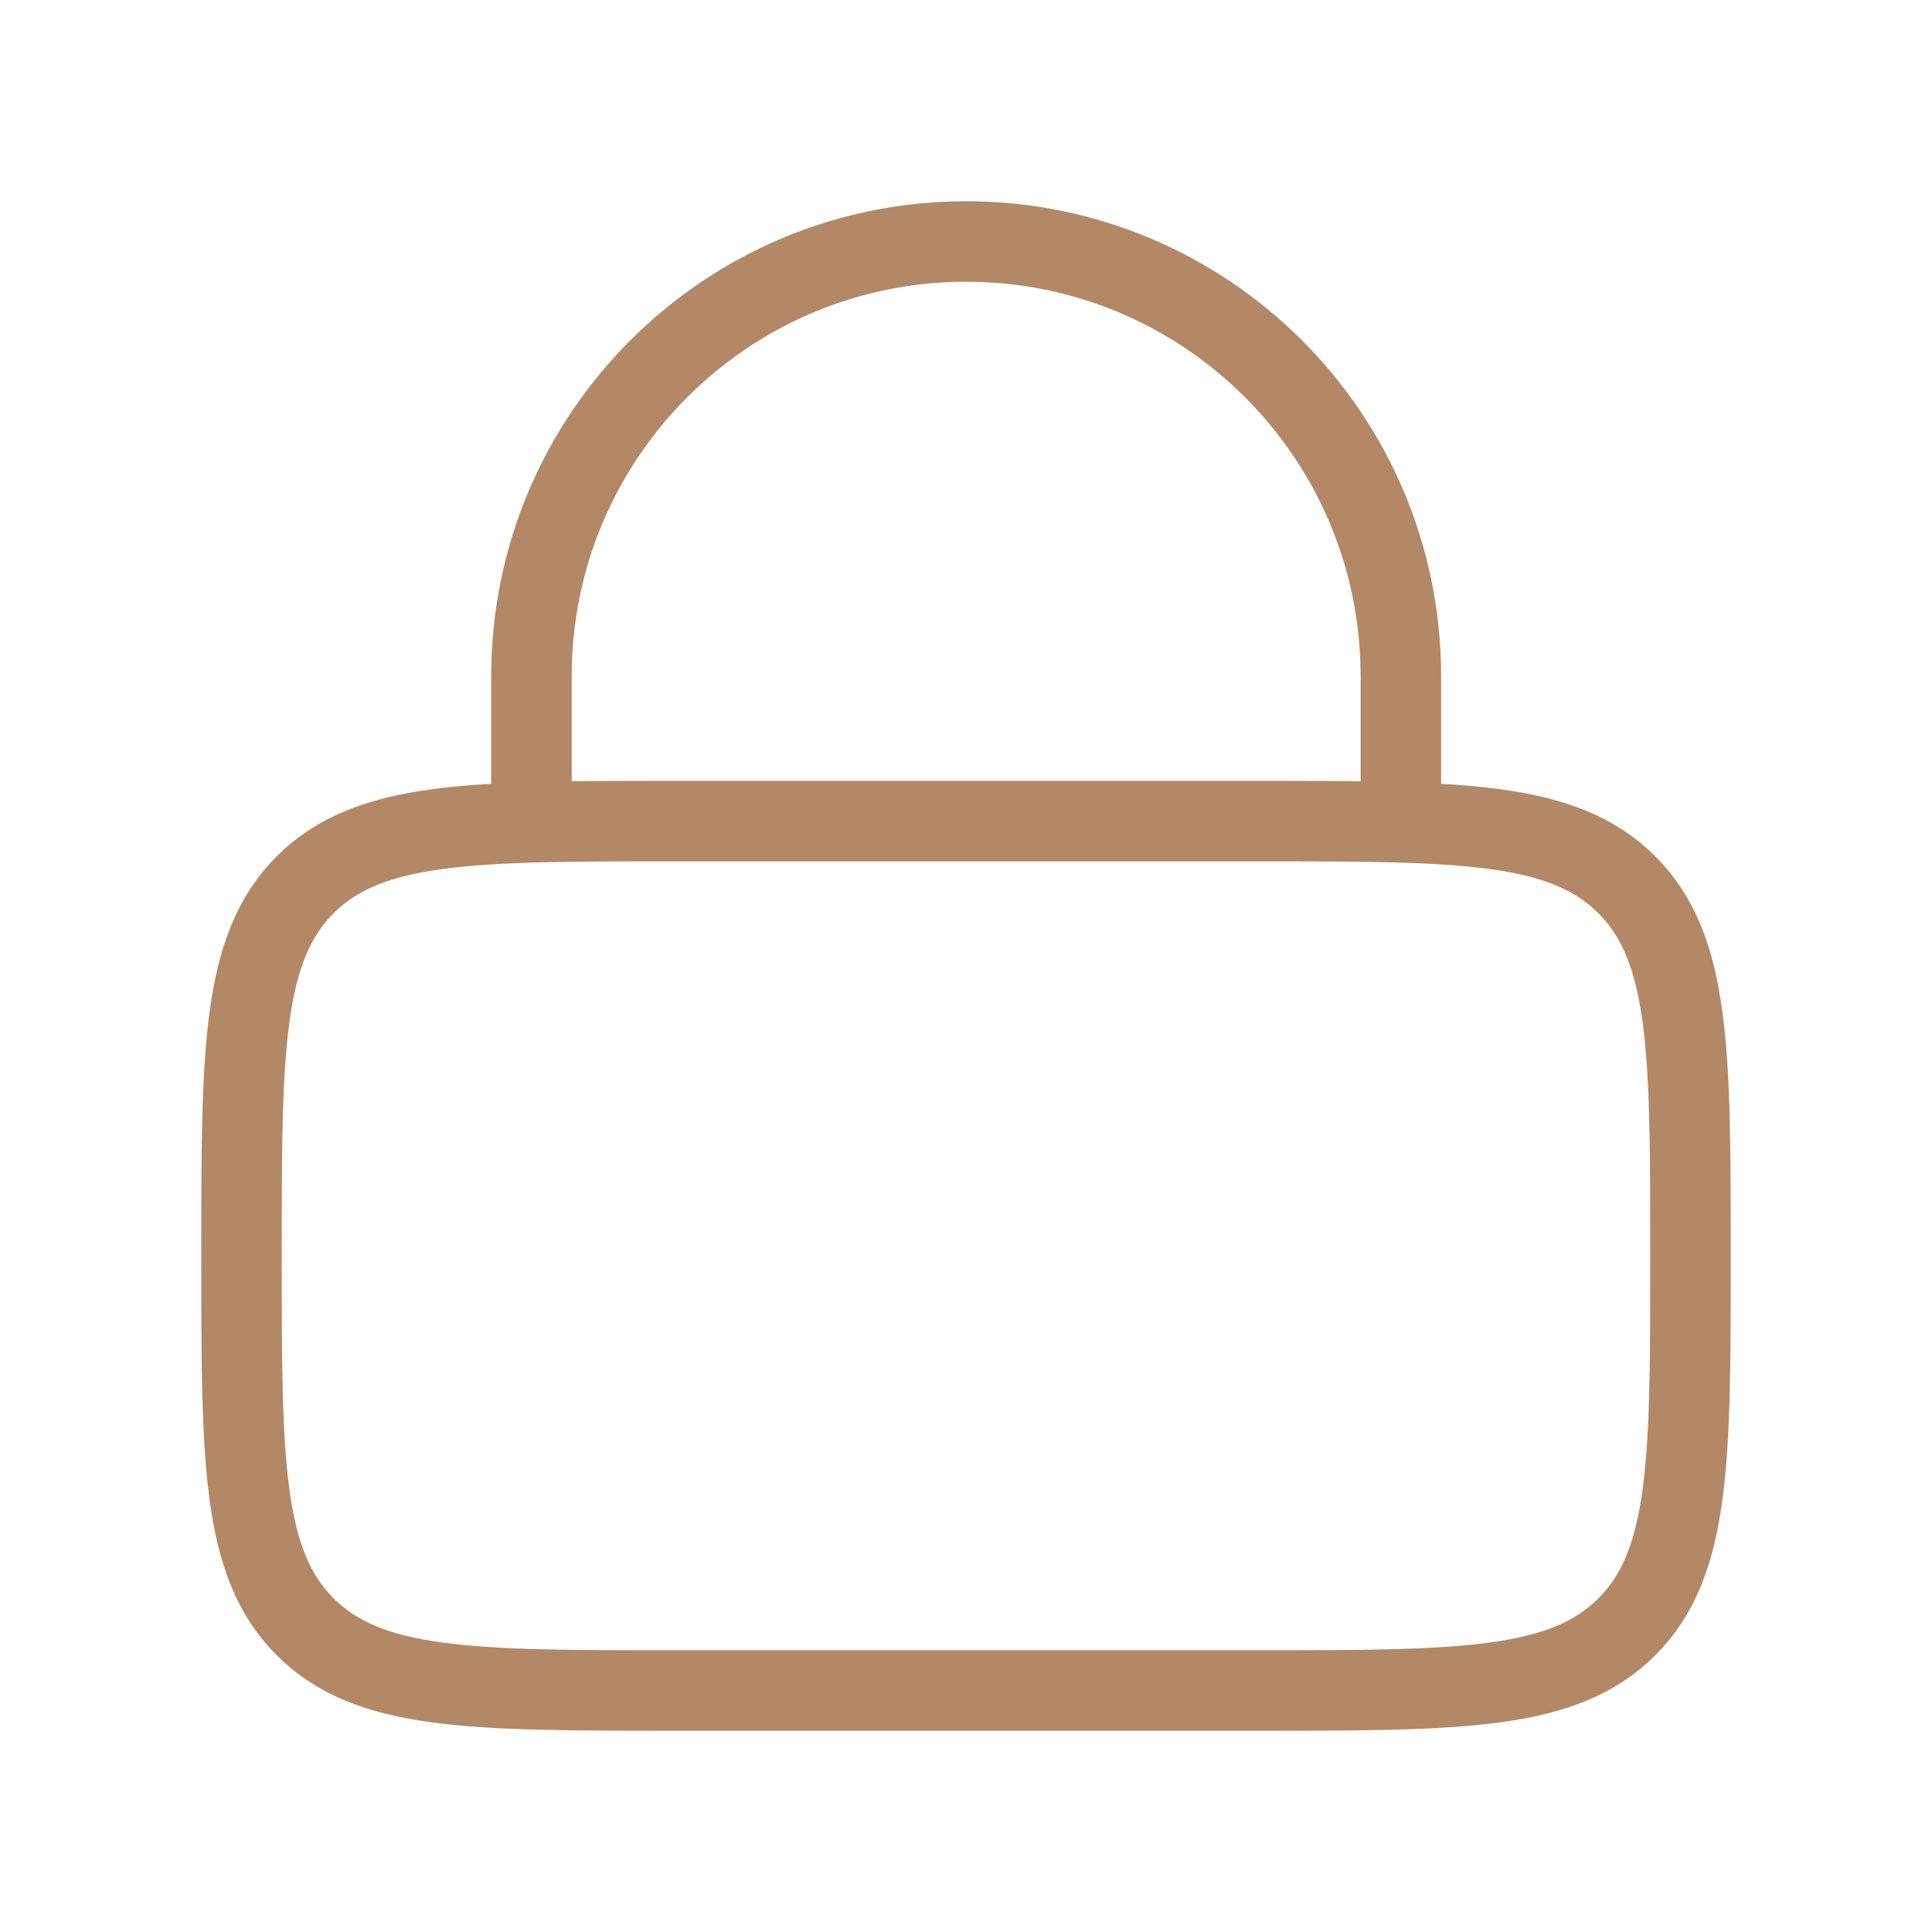 <svg width="24" height="24" viewBox="0 0 24 24" fill="none" xmlns="http://www.w3.org/2000/svg">
<path d="M3 15.6C3 13.055 3 11.782 3.791 10.991C4.582 10.2 5.854 10.2 8.4 10.2H15.6C18.146 10.2 19.418 10.2 20.209 10.991C21 11.782 21 13.055 21 15.6C21 18.146 21 19.419 20.209 20.209C19.418 21 18.146 21 15.6 21H8.4C5.854 21 4.582 21 3.791 20.209C3 19.419 3 18.146 3 15.6Z" stroke="#B38866"/>
<path d="M6.602 10.2V8.4C6.602 5.418 9.019 3 12.002 3C14.984 3 17.402 5.418 17.402 8.4V10.2" stroke="#B38866" stroke-linecap="round"/>
</svg>
